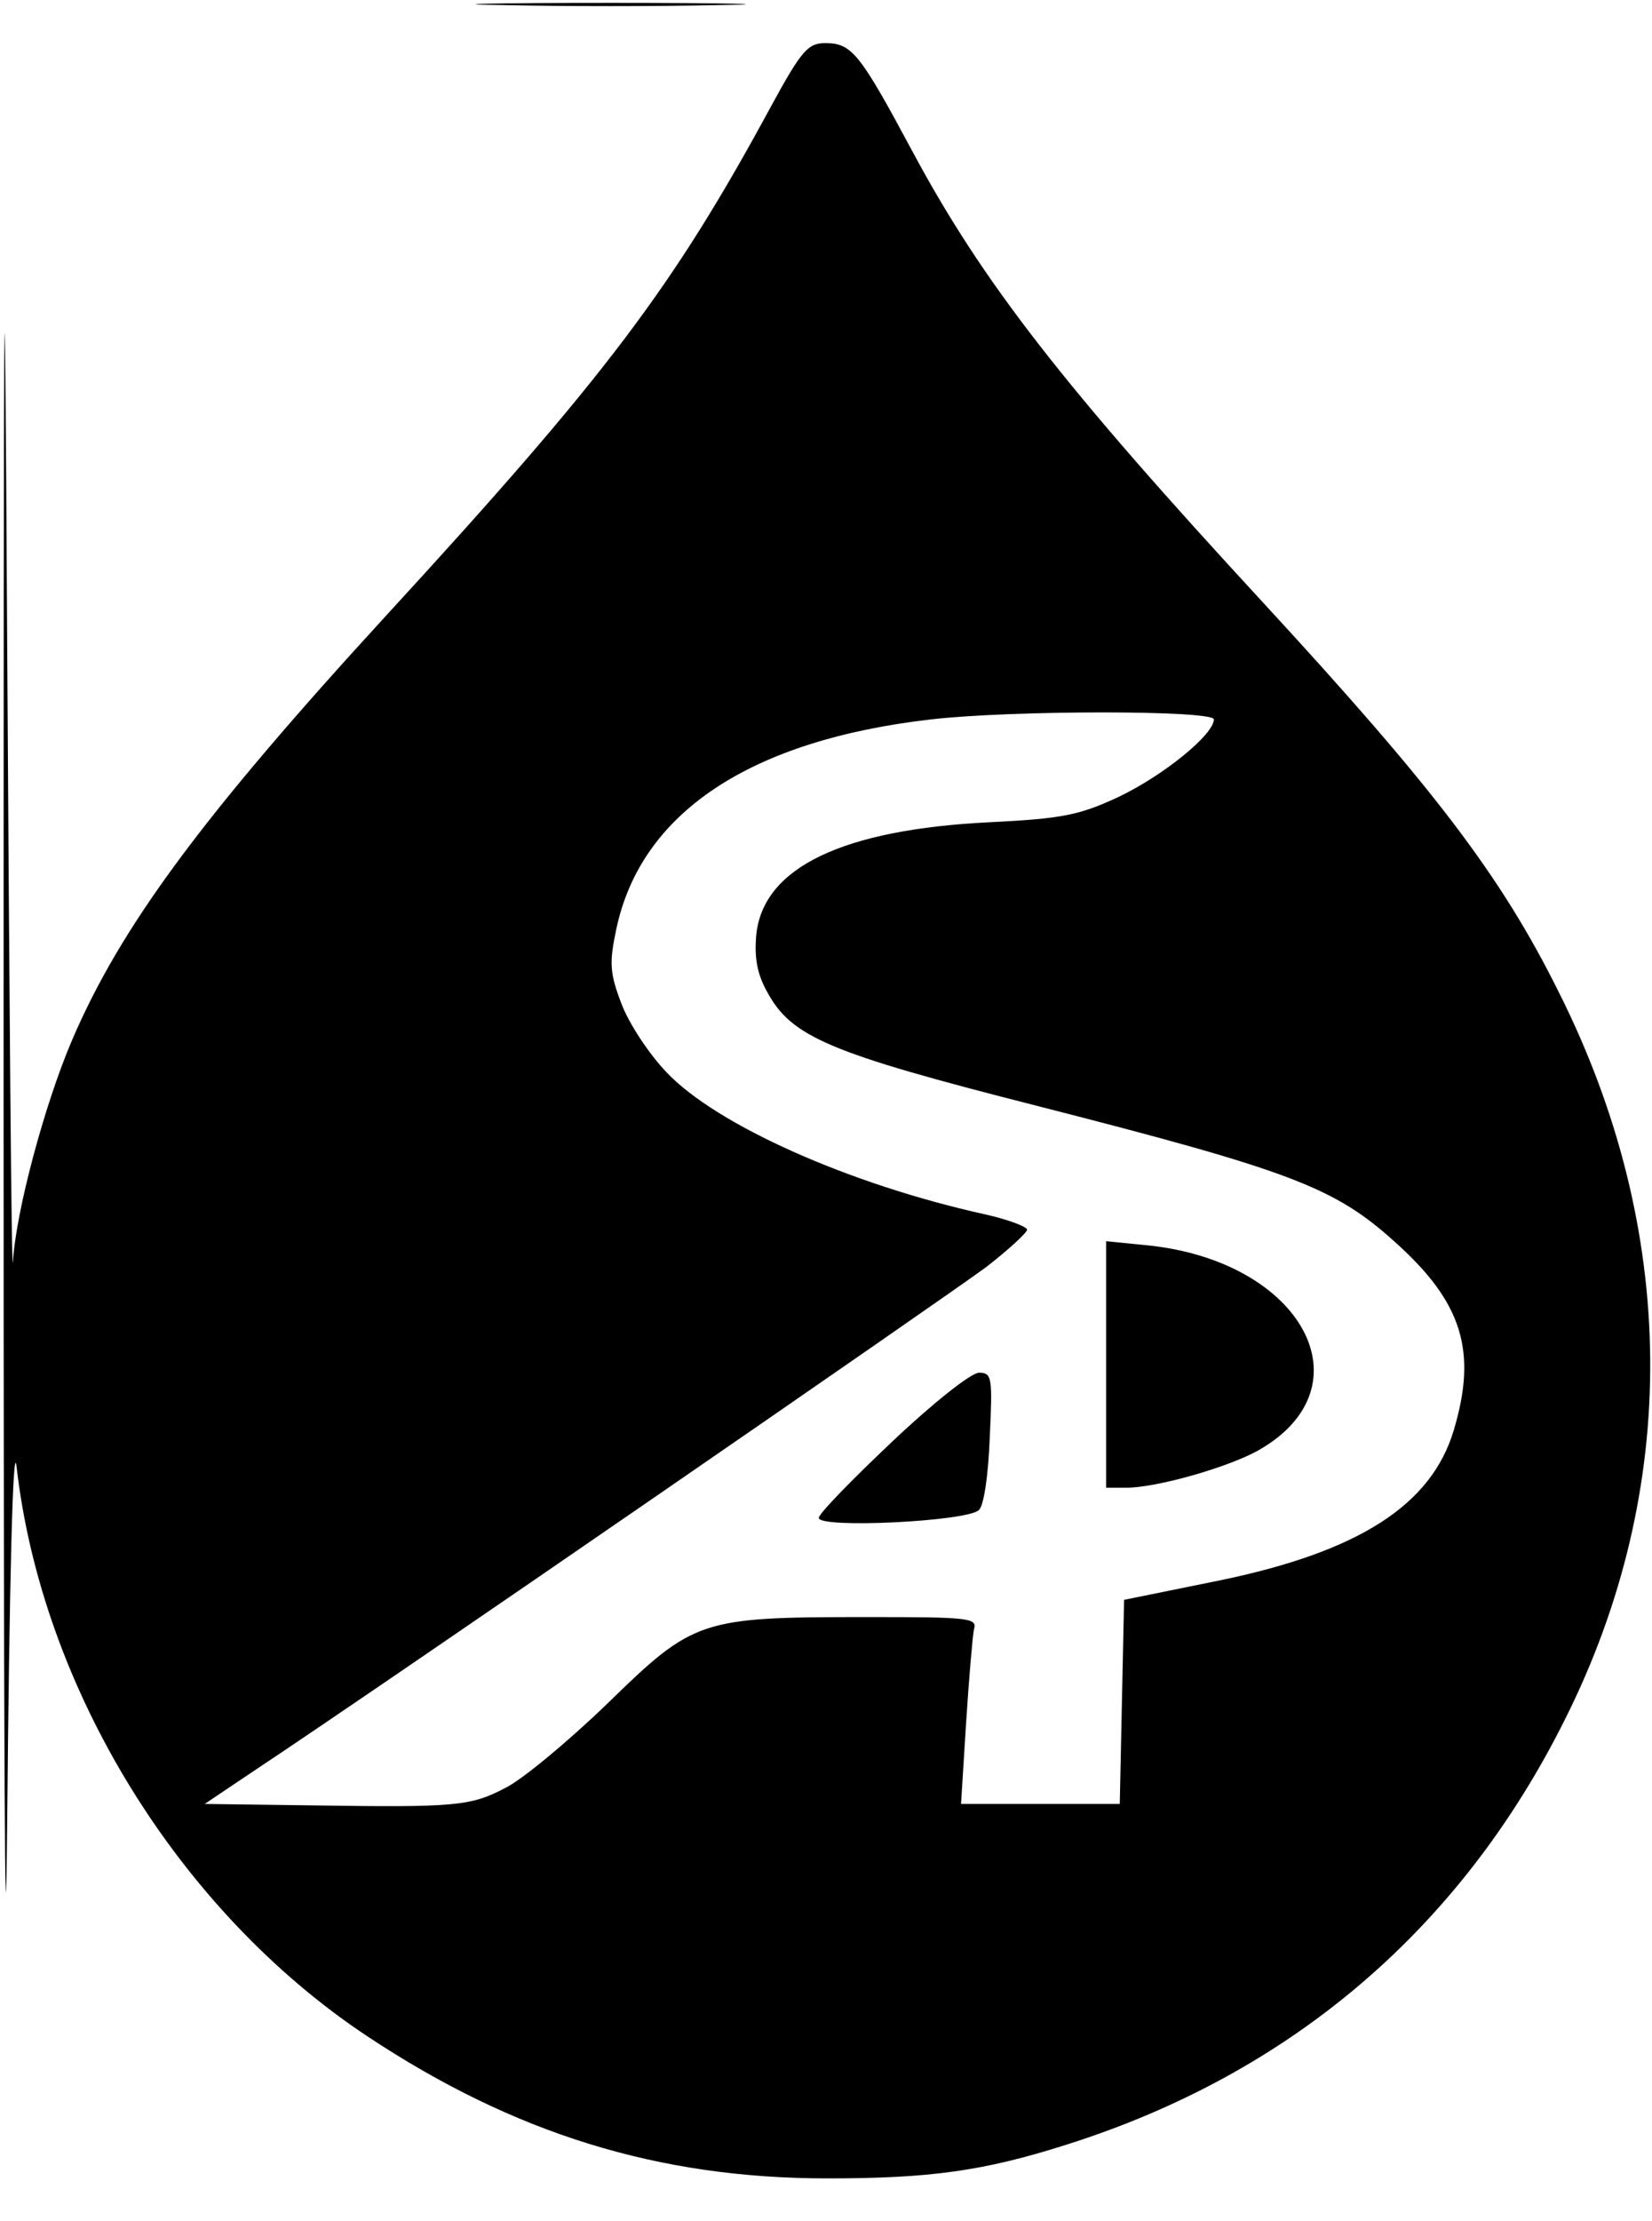<?xml version="1.0" encoding="UTF-8" standalone="yes"?>
<svg version="1.0" xmlns="http://www.w3.org/2000/svg" width="230" height="309" viewBox="0 0 230 309" preserveAspectRatio="xMidYMid meet">
  <g transform="translate(0,309) scale(0.1,-0.1)" fill="#000000" stroke="none">
    <path d="M5 1545 c0 -852 2 -1298 5 -990 3 331 8 533 13 495 35 -309 226 -619
488 -793 205 -136 406 -198 641 -198 142 0 217 10 333 47 313 99 549 301 694
592 161 321 158 680 -9 1012 -81 163 -175 285 -410 540 -278 301 -392 447
-490 630 -73 136 -84 150 -121 150 -24 0 -33 -10 -75 -87 -137 -253 -230 -376
-535 -708 -257 -280 -371 -434 -439 -593 -38 -89 -78 -238 -82 -308 -2 -22 -5
366 -8 861 -4 711 -5 575 -5 -650z m1685 544 c0 -21 -70 -78 -133 -108 -54
-25 -77 -30 -178 -35 -206 -10 -316 -63 -326 -156 -3 -32 1 -55 15 -80 34 -63
86 -85 377 -159 352 -90 413 -113 497 -189 94 -84 115 -152 82 -262 -31 -104
-132 -169 -326 -209 l-133 -27 -3 -142 -3 -142 -110 0 -111 0 7 112 c4 62 9
121 11 131 5 16 -7 17 -150 17 -231 0 -240 -3 -360 -120 -56 -54 -120 -107
-143 -118 -48 -25 -68 -27 -268 -24 l-150 2 70 47 c187 124 967 662 1018 700
31 24 57 48 57 52 0 4 -26 14 -57 21 -191 42 -376 125 -445 198 -25 26 -53 69
-63 96 -16 42 -17 56 -7 103 34 162 186 263 438 292 112 13 394 13 394 0z"/>
    <path d="M1540 1191 l0 -171 28 0 c42 0 141 28 184 52 155 88 62 262 -152 285
l-60 6 0 -172z"/>
    <path d="M1242 1084 c-56 -53 -102 -100 -102 -106 0 -15 207 -5 223 11 7 7 13
49 15 101 4 84 3 90 -15 90 -11 0 -65 -43 -121 -96z"/>
    <path d="M698 3083 c83 -2 221 -2 305 0 83 1 15 3 -153 3 -168 0 -236 -2 -152
-3z"/>
  </g>
</svg>